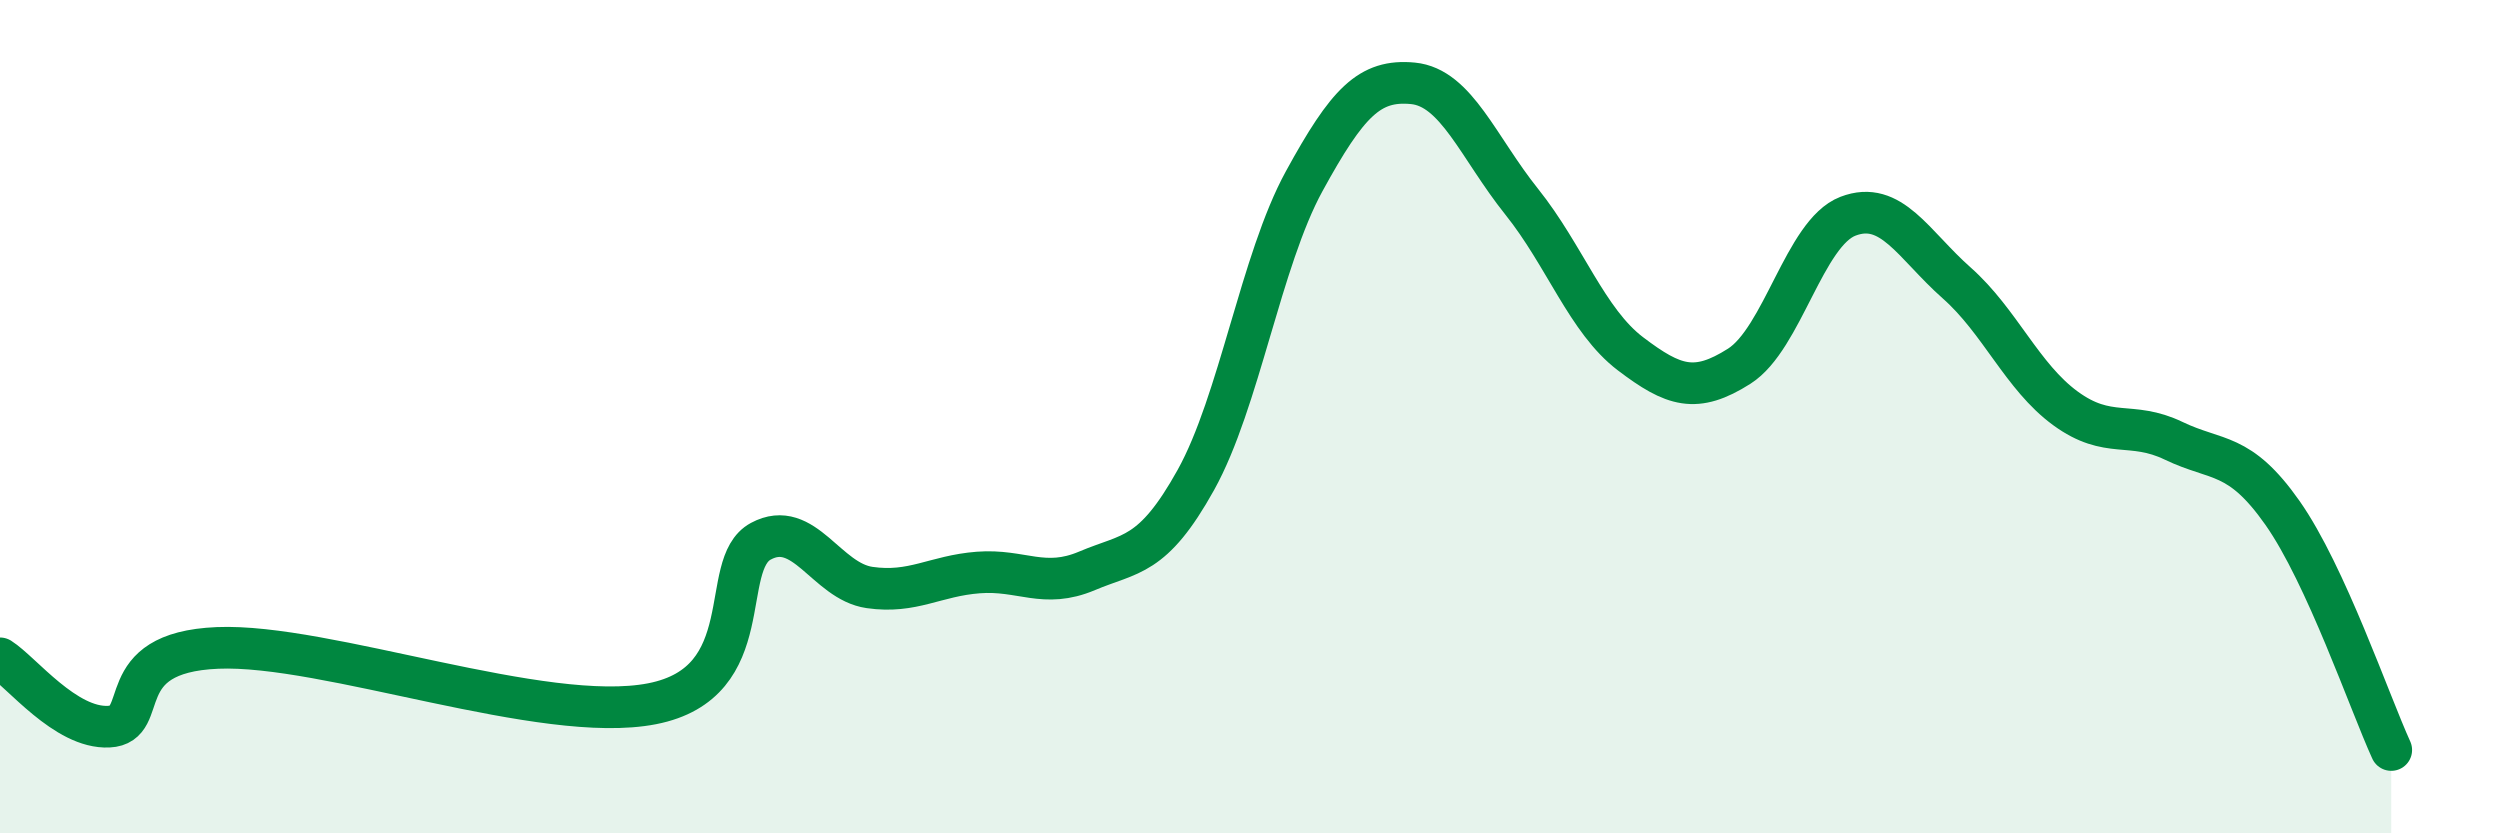
    <svg width="60" height="20" viewBox="0 0 60 20" xmlns="http://www.w3.org/2000/svg">
      <path
        d="M 0,15.8 C 0.52,16.13 1.57,17.49 2.61,17.44 C 3.65,17.39 2.61,15.66 5.22,15.55 C 7.83,15.44 13.04,17.4 15.65,16.89 C 18.26,16.38 17.22,13.55 18.26,12.99 C 19.3,12.43 19.83,13.95 20.87,14.1 C 21.91,14.25 22.44,13.82 23.48,13.74 C 24.52,13.66 25.05,14.14 26.09,13.7 C 27.13,13.26 27.66,13.39 28.7,11.52 C 29.74,9.65 30.26,6.25 31.3,4.35 C 32.34,2.45 32.87,1.9 33.91,2 C 34.95,2.1 35.48,3.54 36.52,4.84 C 37.56,6.14 38.09,7.7 39.13,8.49 C 40.17,9.28 40.7,9.45 41.74,8.79 C 42.78,8.13 43.31,5.59 44.35,5.19 C 45.39,4.79 45.92,5.87 46.96,6.79 C 48,7.71 48.53,9.04 49.57,9.8 C 50.61,10.56 51.13,10.08 52.17,10.58 C 53.21,11.08 53.74,10.83 54.78,12.31 C 55.82,13.79 56.87,16.86 57.39,18L57.39 20L0 20Z"
        fill="#008740"
        opacity="0.1"
        stroke-linecap="round"
        stroke-linejoin="round"
      />
      <path
        d="M 0,15.8 C 0.52,16.13 1.57,17.49 2.61,17.44 C 3.65,17.39 2.61,15.66 5.22,15.55 C 7.83,15.44 13.04,17.4 15.65,16.89 C 18.26,16.38 17.22,13.55 18.26,12.99 C 19.3,12.43 19.83,13.95 20.87,14.1 C 21.91,14.25 22.44,13.82 23.48,13.74 C 24.52,13.66 25.05,14.14 26.09,13.7 C 27.13,13.26 27.66,13.39 28.7,11.52 C 29.74,9.65 30.26,6.25 31.3,4.35 C 32.34,2.45 32.87,1.9 33.91,2 C 34.95,2.1 35.48,3.54 36.52,4.84 C 37.56,6.14 38.09,7.7 39.13,8.49 C 40.17,9.28 40.7,9.45 41.74,8.79 C 42.78,8.13 43.31,5.59 44.35,5.19 C 45.39,4.79 45.92,5.87 46.96,6.79 C 48,7.71 48.53,9.04 49.57,9.8 C 50.61,10.56 51.13,10.08 52.17,10.58 C 53.21,11.08 53.74,10.83 54.78,12.31 C 55.82,13.79 56.87,16.86 57.39,18"
        stroke="#008740"
        stroke-width="1"
        fill="none"
        stroke-linecap="round"
        stroke-linejoin="round"
      />
    </svg>
  